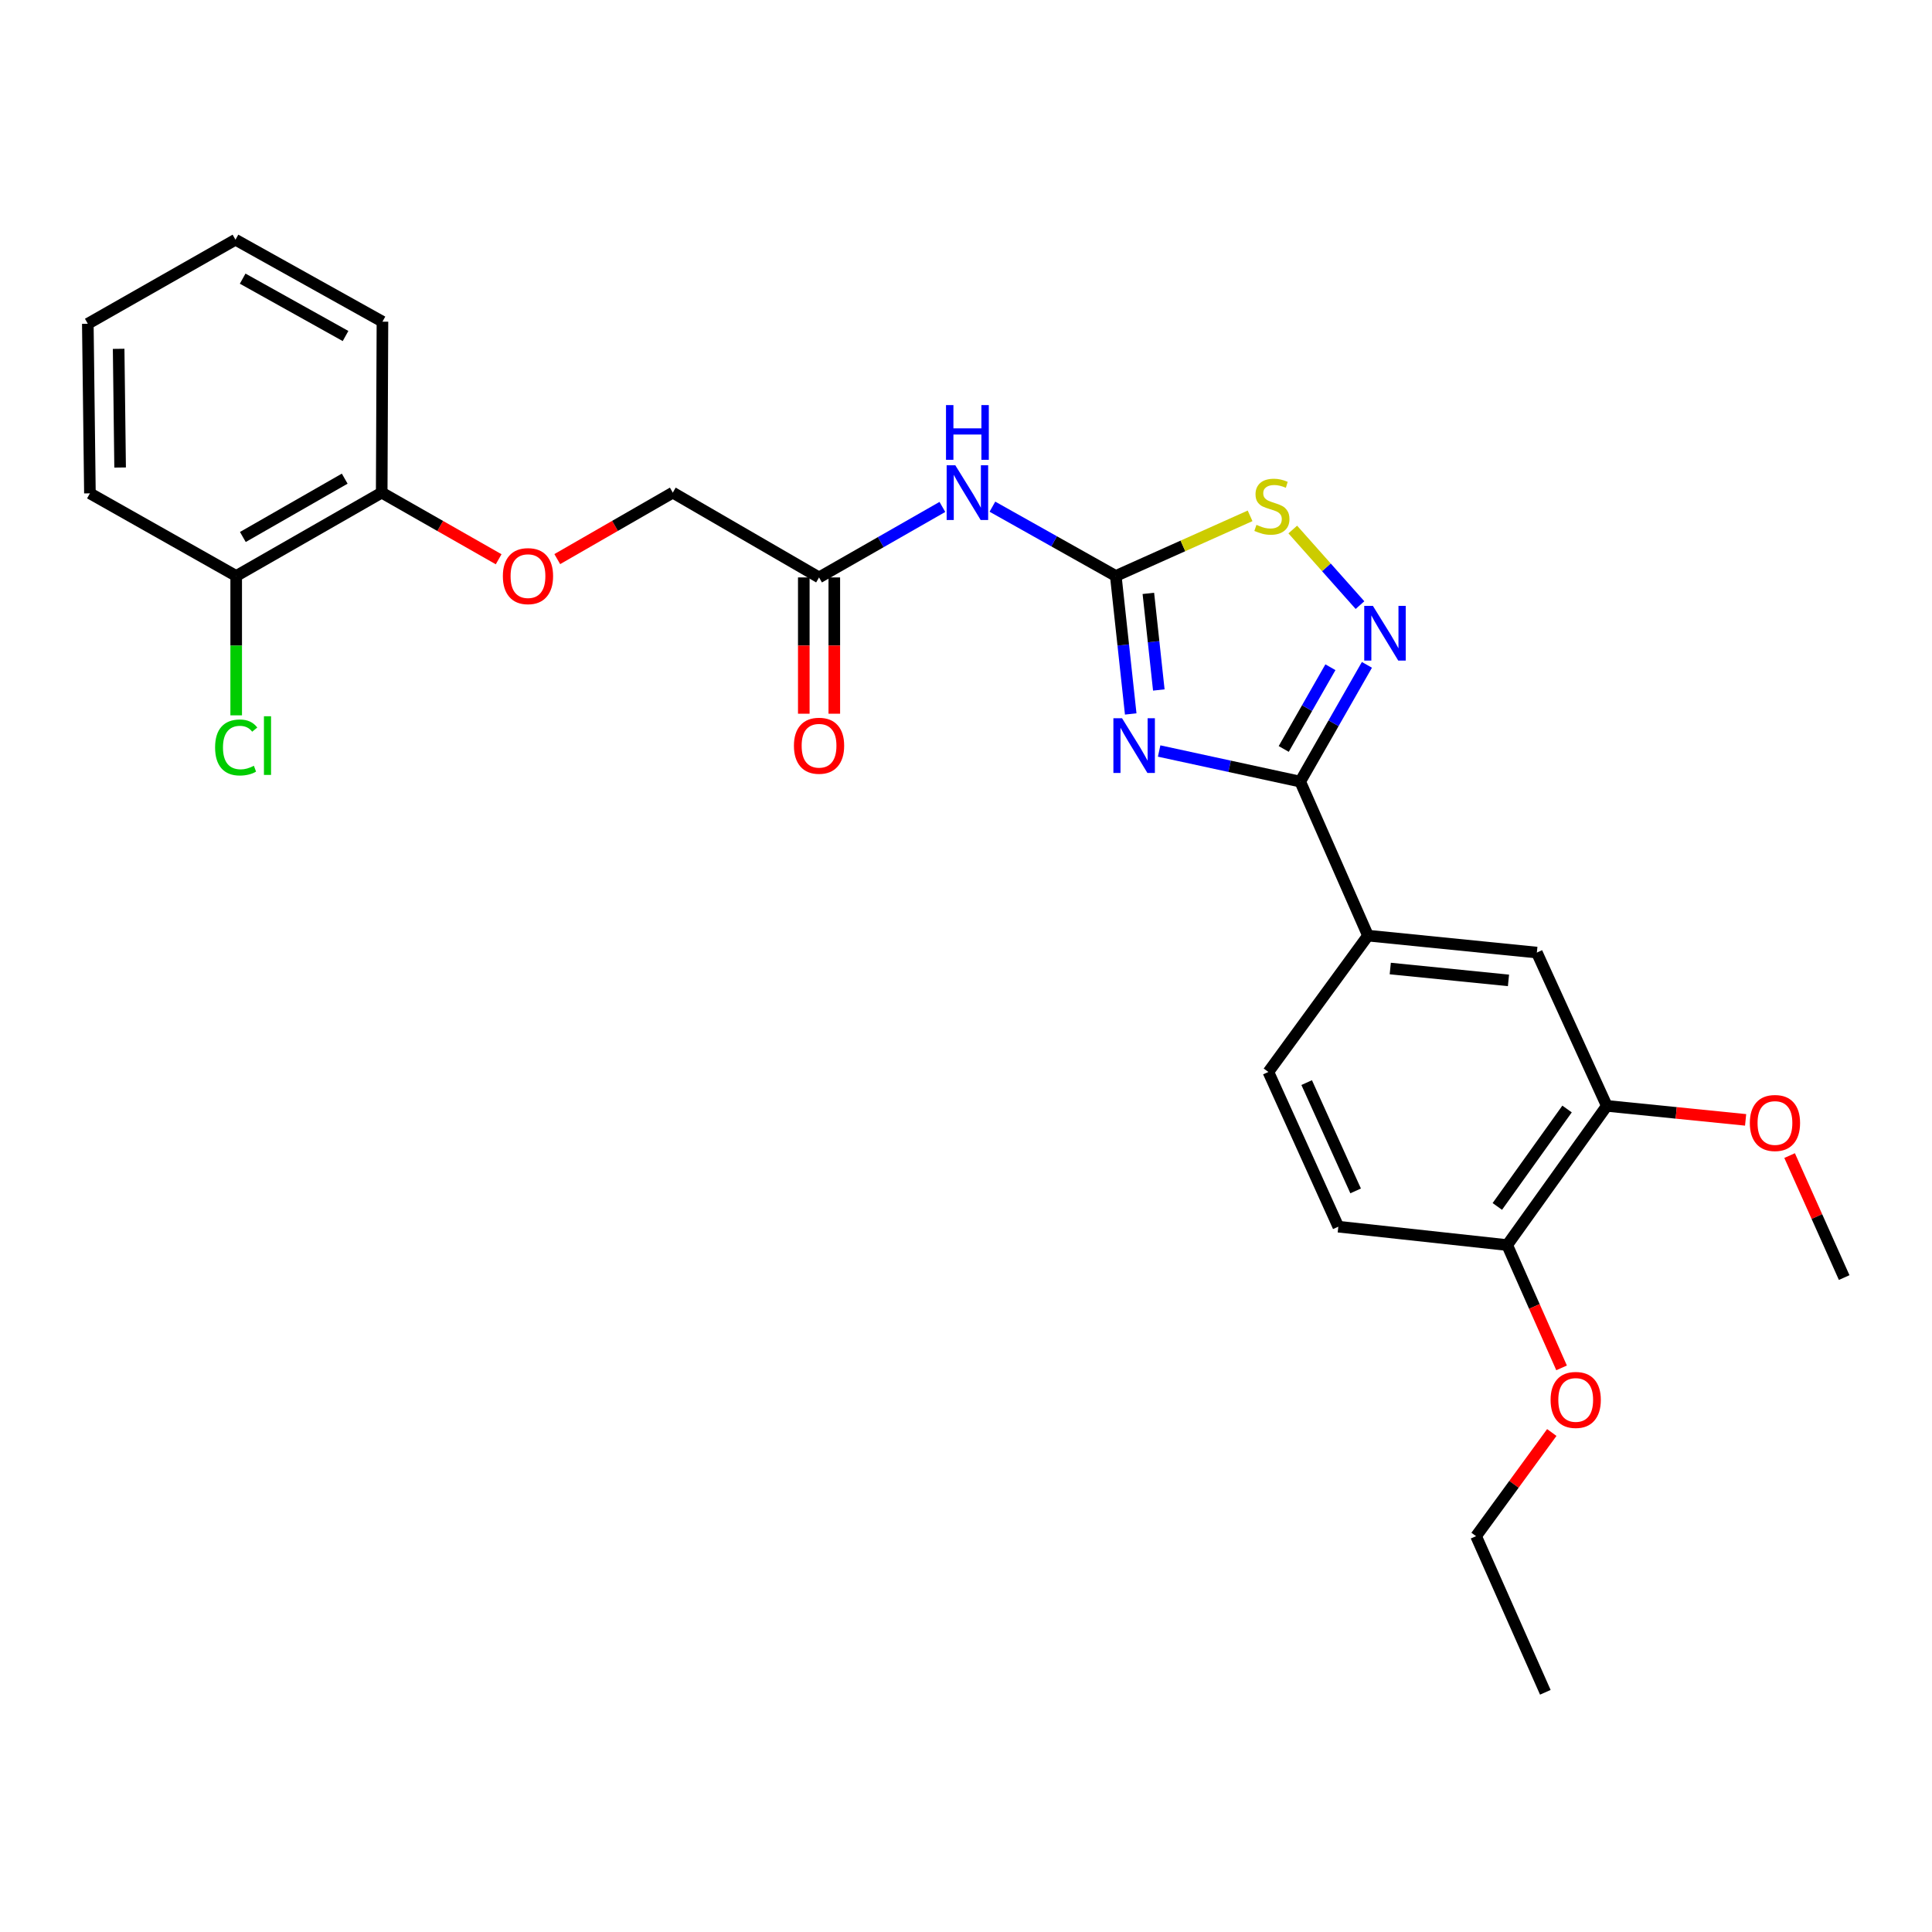 <?xml version='1.0' encoding='iso-8859-1'?>
<svg version='1.1' baseProfile='full'
              xmlns='http://www.w3.org/2000/svg'
                      xmlns:rdkit='http://www.rdkit.org/xml'
                      xmlns:xlink='http://www.w3.org/1999/xlink'
                  xml:space='preserve'
width='1000px' height='1000px' viewBox='0 0 1000 1000'>
<!-- END OF HEADER -->
<rect style='opacity:1.0;fill:#FFFFFF;stroke:none' width='1000' height='1000' x='0' y='0'> </rect>
<path class='bond-0' d='M 585.258,369.544 L 581.392,333.832' style='fill:none;fill-rule:evenodd;stroke:#0000FF;stroke-width:6px;stroke-linecap:butt;stroke-linejoin:miter;stroke-opacity:1' />
<path class='bond-0' d='M 581.392,333.832 L 577.527,298.119' style='fill:none;fill-rule:evenodd;stroke:#000000;stroke-width:6px;stroke-linecap:butt;stroke-linejoin:miter;stroke-opacity:1' />
<path class='bond-0' d='M 599.8,357.131 L 597.094,332.132' style='fill:none;fill-rule:evenodd;stroke:#0000FF;stroke-width:6px;stroke-linecap:butt;stroke-linejoin:miter;stroke-opacity:1' />
<path class='bond-0' d='M 597.094,332.132 L 594.388,307.133' style='fill:none;fill-rule:evenodd;stroke:#000000;stroke-width:6px;stroke-linecap:butt;stroke-linejoin:miter;stroke-opacity:1' />
<path class='bond-1' d='M 599.968,388.718 L 636.478,396.637' style='fill:none;fill-rule:evenodd;stroke:#0000FF;stroke-width:6px;stroke-linecap:butt;stroke-linejoin:miter;stroke-opacity:1' />
<path class='bond-1' d='M 636.478,396.637 L 672.988,404.557' style='fill:none;fill-rule:evenodd;stroke:#000000;stroke-width:6px;stroke-linecap:butt;stroke-linejoin:miter;stroke-opacity:1' />
<path class='bond-3' d='M 577.527,298.119 L 612.285,282.559' style='fill:none;fill-rule:evenodd;stroke:#000000;stroke-width:6px;stroke-linecap:butt;stroke-linejoin:miter;stroke-opacity:1' />
<path class='bond-3' d='M 612.285,282.559 L 647.042,267' style='fill:none;fill-rule:evenodd;stroke:#CCCC00;stroke-width:6px;stroke-linecap:butt;stroke-linejoin:miter;stroke-opacity:1' />
<path class='bond-4' d='M 577.527,298.119 L 545.599,280.187' style='fill:none;fill-rule:evenodd;stroke:#000000;stroke-width:6px;stroke-linecap:butt;stroke-linejoin:miter;stroke-opacity:1' />
<path class='bond-4' d='M 545.599,280.187 L 513.67,262.255' style='fill:none;fill-rule:evenodd;stroke:#0000FF;stroke-width:6px;stroke-linecap:butt;stroke-linejoin:miter;stroke-opacity:1' />
<path class='bond-2' d='M 672.988,404.557 L 690.251,374.343' style='fill:none;fill-rule:evenodd;stroke:#000000;stroke-width:6px;stroke-linecap:butt;stroke-linejoin:miter;stroke-opacity:1' />
<path class='bond-2' d='M 690.251,374.343 L 707.513,344.129' style='fill:none;fill-rule:evenodd;stroke:#0000FF;stroke-width:6px;stroke-linecap:butt;stroke-linejoin:miter;stroke-opacity:1' />
<path class='bond-2' d='M 664.454,387.658 L 676.538,366.508' style='fill:none;fill-rule:evenodd;stroke:#000000;stroke-width:6px;stroke-linecap:butt;stroke-linejoin:miter;stroke-opacity:1' />
<path class='bond-2' d='M 676.538,366.508 L 688.622,345.358' style='fill:none;fill-rule:evenodd;stroke:#0000FF;stroke-width:6px;stroke-linecap:butt;stroke-linejoin:miter;stroke-opacity:1' />
<path class='bond-5' d='M 672.988,404.557 L 708.066,484.277' style='fill:none;fill-rule:evenodd;stroke:#000000;stroke-width:6px;stroke-linecap:butt;stroke-linejoin:miter;stroke-opacity:1' />
<path class='bond-27' d='M 703.925,313.206 L 686.528,293.644' style='fill:none;fill-rule:evenodd;stroke:#0000FF;stroke-width:6px;stroke-linecap:butt;stroke-linejoin:miter;stroke-opacity:1' />
<path class='bond-27' d='M 686.528,293.644 L 669.131,274.082' style='fill:none;fill-rule:evenodd;stroke:#CCCC00;stroke-width:6px;stroke-linecap:butt;stroke-linejoin:miter;stroke-opacity:1' />
<path class='bond-6' d='M 487.777,262.388 L 455.858,280.631' style='fill:none;fill-rule:evenodd;stroke:#0000FF;stroke-width:6px;stroke-linecap:butt;stroke-linejoin:miter;stroke-opacity:1' />
<path class='bond-6' d='M 455.858,280.631 L 423.938,298.874' style='fill:none;fill-rule:evenodd;stroke:#000000;stroke-width:6px;stroke-linecap:butt;stroke-linejoin:miter;stroke-opacity:1' />
<path class='bond-7' d='M 708.066,484.277 L 795.473,493.051' style='fill:none;fill-rule:evenodd;stroke:#000000;stroke-width:6px;stroke-linecap:butt;stroke-linejoin:miter;stroke-opacity:1' />
<path class='bond-7' d='M 719.6,501.307 L 780.785,507.449' style='fill:none;fill-rule:evenodd;stroke:#000000;stroke-width:6px;stroke-linecap:butt;stroke-linejoin:miter;stroke-opacity:1' />
<path class='bond-12' d='M 708.066,484.277 L 656.51,554.846' style='fill:none;fill-rule:evenodd;stroke:#000000;stroke-width:6px;stroke-linecap:butt;stroke-linejoin:miter;stroke-opacity:1' />
<path class='bond-13' d='M 416.042,298.874 L 416.042,334.145' style='fill:none;fill-rule:evenodd;stroke:#000000;stroke-width:6px;stroke-linecap:butt;stroke-linejoin:miter;stroke-opacity:1' />
<path class='bond-13' d='M 416.042,334.145 L 416.042,369.416' style='fill:none;fill-rule:evenodd;stroke:#FF0000;stroke-width:6px;stroke-linecap:butt;stroke-linejoin:miter;stroke-opacity:1' />
<path class='bond-13' d='M 431.835,298.874 L 431.835,334.145' style='fill:none;fill-rule:evenodd;stroke:#000000;stroke-width:6px;stroke-linecap:butt;stroke-linejoin:miter;stroke-opacity:1' />
<path class='bond-13' d='M 431.835,334.145 L 431.835,369.416' style='fill:none;fill-rule:evenodd;stroke:#FF0000;stroke-width:6px;stroke-linecap:butt;stroke-linejoin:miter;stroke-opacity:1' />
<path class='bond-16' d='M 423.938,298.874 L 348.236,254.986' style='fill:none;fill-rule:evenodd;stroke:#000000;stroke-width:6px;stroke-linecap:butt;stroke-linejoin:miter;stroke-opacity:1' />
<path class='bond-8' d='M 795.473,493.051 L 831.683,572.403' style='fill:none;fill-rule:evenodd;stroke:#000000;stroke-width:6px;stroke-linecap:butt;stroke-linejoin:miter;stroke-opacity:1' />
<path class='bond-18' d='M 831.683,572.403 L 867.604,576.024' style='fill:none;fill-rule:evenodd;stroke:#000000;stroke-width:6px;stroke-linecap:butt;stroke-linejoin:miter;stroke-opacity:1' />
<path class='bond-18' d='M 867.604,576.024 L 903.526,579.646' style='fill:none;fill-rule:evenodd;stroke:#FF0000;stroke-width:6px;stroke-linecap:butt;stroke-linejoin:miter;stroke-opacity:1' />
<path class='bond-28' d='M 831.683,572.403 L 780.118,644.446' style='fill:none;fill-rule:evenodd;stroke:#000000;stroke-width:6px;stroke-linecap:butt;stroke-linejoin:miter;stroke-opacity:1' />
<path class='bond-28' d='M 811.106,574.017 L 775.011,624.448' style='fill:none;fill-rule:evenodd;stroke:#000000;stroke-width:6px;stroke-linecap:butt;stroke-linejoin:miter;stroke-opacity:1' />
<path class='bond-9' d='M 780.118,644.446 L 692.712,634.926' style='fill:none;fill-rule:evenodd;stroke:#000000;stroke-width:6px;stroke-linecap:butt;stroke-linejoin:miter;stroke-opacity:1' />
<path class='bond-19' d='M 780.118,644.446 L 794.195,676.227' style='fill:none;fill-rule:evenodd;stroke:#000000;stroke-width:6px;stroke-linecap:butt;stroke-linejoin:miter;stroke-opacity:1' />
<path class='bond-19' d='M 794.195,676.227 L 808.271,708.008' style='fill:none;fill-rule:evenodd;stroke:#FF0000;stroke-width:6px;stroke-linecap:butt;stroke-linejoin:miter;stroke-opacity:1' />
<path class='bond-10' d='M 288.442,289.394 L 318.339,272.19' style='fill:none;fill-rule:evenodd;stroke:#FF0000;stroke-width:6px;stroke-linecap:butt;stroke-linejoin:miter;stroke-opacity:1' />
<path class='bond-10' d='M 318.339,272.19 L 348.236,254.986' style='fill:none;fill-rule:evenodd;stroke:#000000;stroke-width:6px;stroke-linecap:butt;stroke-linejoin:miter;stroke-opacity:1' />
<path class='bond-11' d='M 258.102,289.472 L 227.835,272.229' style='fill:none;fill-rule:evenodd;stroke:#FF0000;stroke-width:6px;stroke-linecap:butt;stroke-linejoin:miter;stroke-opacity:1' />
<path class='bond-11' d='M 227.835,272.229 L 197.569,254.986' style='fill:none;fill-rule:evenodd;stroke:#000000;stroke-width:6px;stroke-linecap:butt;stroke-linejoin:miter;stroke-opacity:1' />
<path class='bond-14' d='M 197.569,254.986 L 122.253,298.119' style='fill:none;fill-rule:evenodd;stroke:#000000;stroke-width:6px;stroke-linecap:butt;stroke-linejoin:miter;stroke-opacity:1' />
<path class='bond-14' d='M 178.423,247.751 L 125.702,277.944' style='fill:none;fill-rule:evenodd;stroke:#000000;stroke-width:6px;stroke-linecap:butt;stroke-linejoin:miter;stroke-opacity:1' />
<path class='bond-20' d='M 197.569,254.986 L 197.955,166.492' style='fill:none;fill-rule:evenodd;stroke:#000000;stroke-width:6px;stroke-linecap:butt;stroke-linejoin:miter;stroke-opacity:1' />
<path class='bond-15' d='M 656.51,554.846 L 692.712,634.926' style='fill:none;fill-rule:evenodd;stroke:#000000;stroke-width:6px;stroke-linecap:butt;stroke-linejoin:miter;stroke-opacity:1' />
<path class='bond-15' d='M 676.332,560.353 L 701.673,616.409' style='fill:none;fill-rule:evenodd;stroke:#000000;stroke-width:6px;stroke-linecap:butt;stroke-linejoin:miter;stroke-opacity:1' />
<path class='bond-17' d='M 122.253,298.119 L 122.253,334.188' style='fill:none;fill-rule:evenodd;stroke:#000000;stroke-width:6px;stroke-linecap:butt;stroke-linejoin:miter;stroke-opacity:1' />
<path class='bond-17' d='M 122.253,334.188 L 122.253,370.257' style='fill:none;fill-rule:evenodd;stroke:#00CC00;stroke-width:6px;stroke-linecap:butt;stroke-linejoin:miter;stroke-opacity:1' />
<path class='bond-21' d='M 122.253,298.119 L 46.542,255.355' style='fill:none;fill-rule:evenodd;stroke:#000000;stroke-width:6px;stroke-linecap:butt;stroke-linejoin:miter;stroke-opacity:1' />
<path class='bond-23' d='M 926.298,598.13 L 940.422,629.698' style='fill:none;fill-rule:evenodd;stroke:#FF0000;stroke-width:6px;stroke-linecap:butt;stroke-linejoin:miter;stroke-opacity:1' />
<path class='bond-23' d='M 940.422,629.698 L 954.545,661.266' style='fill:none;fill-rule:evenodd;stroke:#000000;stroke-width:6px;stroke-linecap:butt;stroke-linejoin:miter;stroke-opacity:1' />
<path class='bond-22' d='M 803.206,741.463 L 783.612,768.288' style='fill:none;fill-rule:evenodd;stroke:#FF0000;stroke-width:6px;stroke-linecap:butt;stroke-linejoin:miter;stroke-opacity:1' />
<path class='bond-22' d='M 783.612,768.288 L 764.018,795.113' style='fill:none;fill-rule:evenodd;stroke:#000000;stroke-width:6px;stroke-linecap:butt;stroke-linejoin:miter;stroke-opacity:1' />
<path class='bond-25' d='M 197.955,166.492 L 121.885,124.07' style='fill:none;fill-rule:evenodd;stroke:#000000;stroke-width:6px;stroke-linecap:butt;stroke-linejoin:miter;stroke-opacity:1' />
<path class='bond-25' d='M 178.853,173.922 L 125.603,144.226' style='fill:none;fill-rule:evenodd;stroke:#000000;stroke-width:6px;stroke-linecap:butt;stroke-linejoin:miter;stroke-opacity:1' />
<path class='bond-29' d='M 46.542,255.355 L 45.455,167.58' style='fill:none;fill-rule:evenodd;stroke:#000000;stroke-width:6px;stroke-linecap:butt;stroke-linejoin:miter;stroke-opacity:1' />
<path class='bond-29' d='M 62.171,241.993 L 61.41,180.55' style='fill:none;fill-rule:evenodd;stroke:#000000;stroke-width:6px;stroke-linecap:butt;stroke-linejoin:miter;stroke-opacity:1' />
<path class='bond-24' d='M 764.018,795.113 L 799.86,875.93' style='fill:none;fill-rule:evenodd;stroke:#000000;stroke-width:6px;stroke-linecap:butt;stroke-linejoin:miter;stroke-opacity:1' />
<path class='bond-26' d='M 121.885,124.07 L 45.455,167.58' style='fill:none;fill-rule:evenodd;stroke:#000000;stroke-width:6px;stroke-linecap:butt;stroke-linejoin:miter;stroke-opacity:1' />
<path  class='atom-0' d='M 580.769 371.752
L 590.049 386.752
Q 590.969 388.232, 592.449 390.912
Q 593.929 393.592, 594.009 393.752
L 594.009 371.752
L 597.769 371.752
L 597.769 400.072
L 593.889 400.072
L 583.929 383.672
Q 582.769 381.752, 581.529 379.552
Q 580.329 377.352, 579.969 376.672
L 579.969 400.072
L 576.289 400.072
L 576.289 371.752
L 580.769 371.752
' fill='#0000FF'/>
<path  class='atom-3' d='M 710.607 313.598
L 719.887 328.598
Q 720.807 330.078, 722.287 332.758
Q 723.767 335.438, 723.847 335.598
L 723.847 313.598
L 727.607 313.598
L 727.607 341.918
L 723.727 341.918
L 713.767 325.518
Q 712.607 323.598, 711.367 321.398
Q 710.167 319.198, 709.807 318.518
L 709.807 341.918
L 706.127 341.918
L 706.127 313.598
L 710.607 313.598
' fill='#0000FF'/>
<path  class='atom-4' d='M 650.335 271.664
Q 650.655 271.784, 651.975 272.344
Q 653.295 272.904, 654.735 273.264
Q 656.215 273.584, 657.655 273.584
Q 660.335 273.584, 661.895 272.304
Q 663.455 270.984, 663.455 268.704
Q 663.455 267.144, 662.655 266.184
Q 661.895 265.224, 660.695 264.704
Q 659.495 264.184, 657.495 263.584
Q 654.975 262.824, 653.455 262.104
Q 651.975 261.384, 650.895 259.864
Q 649.855 258.344, 649.855 255.784
Q 649.855 252.224, 652.255 250.024
Q 654.695 247.824, 659.495 247.824
Q 662.775 247.824, 666.495 249.384
L 665.575 252.464
Q 662.175 251.064, 659.615 251.064
Q 656.855 251.064, 655.335 252.224
Q 653.815 253.344, 653.855 255.304
Q 653.855 256.824, 654.615 257.744
Q 655.415 258.664, 656.535 259.184
Q 657.695 259.704, 659.615 260.304
Q 662.175 261.104, 663.695 261.904
Q 665.215 262.704, 666.295 264.344
Q 667.415 265.944, 667.415 268.704
Q 667.415 272.624, 664.775 274.744
Q 662.175 276.824, 657.815 276.824
Q 655.295 276.824, 653.375 276.264
Q 651.495 275.744, 649.255 274.824
L 650.335 271.664
' fill='#CCCC00'/>
<path  class='atom-5' d='M 494.468 240.826
L 503.748 255.826
Q 504.668 257.306, 506.148 259.986
Q 507.628 262.666, 507.708 262.826
L 507.708 240.826
L 511.468 240.826
L 511.468 269.146
L 507.588 269.146
L 497.628 252.746
Q 496.468 250.826, 495.228 248.626
Q 494.028 246.426, 493.668 245.746
L 493.668 269.146
L 489.988 269.146
L 489.988 240.826
L 494.468 240.826
' fill='#0000FF'/>
<path  class='atom-5' d='M 489.648 209.674
L 493.488 209.674
L 493.488 221.714
L 507.968 221.714
L 507.968 209.674
L 511.808 209.674
L 511.808 237.994
L 507.968 237.994
L 507.968 224.914
L 493.488 224.914
L 493.488 237.994
L 489.648 237.994
L 489.648 209.674
' fill='#0000FF'/>
<path  class='atom-11' d='M 260.28 298.199
Q 260.28 291.399, 263.64 287.599
Q 267 283.799, 273.28 283.799
Q 279.56 283.799, 282.92 287.599
Q 286.28 291.399, 286.28 298.199
Q 286.28 305.079, 282.88 308.999
Q 279.48 312.879, 273.28 312.879
Q 267.04 312.879, 263.64 308.999
Q 260.28 305.119, 260.28 298.199
M 273.28 309.679
Q 277.6 309.679, 279.92 306.799
Q 282.28 303.879, 282.28 298.199
Q 282.28 292.639, 279.92 289.839
Q 277.6 286.999, 273.28 286.999
Q 268.96 286.999, 266.6 289.799
Q 264.28 292.599, 264.28 298.199
Q 264.28 303.919, 266.6 306.799
Q 268.96 309.679, 273.28 309.679
' fill='#FF0000'/>
<path  class='atom-14' d='M 410.938 385.992
Q 410.938 379.192, 414.298 375.392
Q 417.658 371.592, 423.938 371.592
Q 430.218 371.592, 433.578 375.392
Q 436.938 379.192, 436.938 385.992
Q 436.938 392.872, 433.538 396.792
Q 430.138 400.672, 423.938 400.672
Q 417.698 400.672, 414.298 396.792
Q 410.938 392.912, 410.938 385.992
M 423.938 397.472
Q 428.258 397.472, 430.578 394.592
Q 432.938 391.672, 432.938 385.992
Q 432.938 380.432, 430.578 377.632
Q 428.258 374.792, 423.938 374.792
Q 419.618 374.792, 417.258 377.592
Q 414.938 380.392, 414.938 385.992
Q 414.938 391.712, 417.258 394.592
Q 419.618 397.472, 423.938 397.472
' fill='#FF0000'/>
<path  class='atom-18' d='M 111.333 386.892
Q 111.333 379.852, 114.613 376.172
Q 117.933 372.452, 124.213 372.452
Q 130.053 372.452, 133.173 376.572
L 130.533 378.732
Q 128.253 375.732, 124.213 375.732
Q 119.933 375.732, 117.653 378.612
Q 115.413 381.452, 115.413 386.892
Q 115.413 392.492, 117.733 395.372
Q 120.093 398.252, 124.653 398.252
Q 127.773 398.252, 131.413 396.372
L 132.533 399.372
Q 131.053 400.332, 128.813 400.892
Q 126.573 401.452, 124.093 401.452
Q 117.933 401.452, 114.613 397.692
Q 111.333 393.932, 111.333 386.892
' fill='#00CC00'/>
<path  class='atom-18' d='M 136.613 370.732
L 140.293 370.732
L 140.293 401.092
L 136.613 401.092
L 136.613 370.732
' fill='#00CC00'/>
<path  class='atom-19' d='M 905.712 581.257
Q 905.712 574.457, 909.072 570.657
Q 912.432 566.857, 918.712 566.857
Q 924.992 566.857, 928.352 570.657
Q 931.712 574.457, 931.712 581.257
Q 931.712 588.137, 928.312 592.057
Q 924.912 595.937, 918.712 595.937
Q 912.472 595.937, 909.072 592.057
Q 905.712 588.177, 905.712 581.257
M 918.712 592.737
Q 923.032 592.737, 925.352 589.857
Q 927.712 586.937, 927.712 581.257
Q 927.712 575.697, 925.352 572.897
Q 923.032 570.057, 918.712 570.057
Q 914.392 570.057, 912.032 572.857
Q 909.712 575.657, 909.712 581.257
Q 909.712 586.977, 912.032 589.857
Q 914.392 592.737, 918.712 592.737
' fill='#FF0000'/>
<path  class='atom-20' d='M 802.583 724.598
Q 802.583 717.798, 805.943 713.998
Q 809.303 710.198, 815.583 710.198
Q 821.863 710.198, 825.223 713.998
Q 828.583 717.798, 828.583 724.598
Q 828.583 731.478, 825.183 735.398
Q 821.783 739.278, 815.583 739.278
Q 809.343 739.278, 805.943 735.398
Q 802.583 731.518, 802.583 724.598
M 815.583 736.078
Q 819.903 736.078, 822.223 733.198
Q 824.583 730.278, 824.583 724.598
Q 824.583 719.038, 822.223 716.238
Q 819.903 713.398, 815.583 713.398
Q 811.263 713.398, 808.903 716.198
Q 806.583 718.998, 806.583 724.598
Q 806.583 730.318, 808.903 733.198
Q 811.263 736.078, 815.583 736.078
' fill='#FF0000'/>
</svg>
